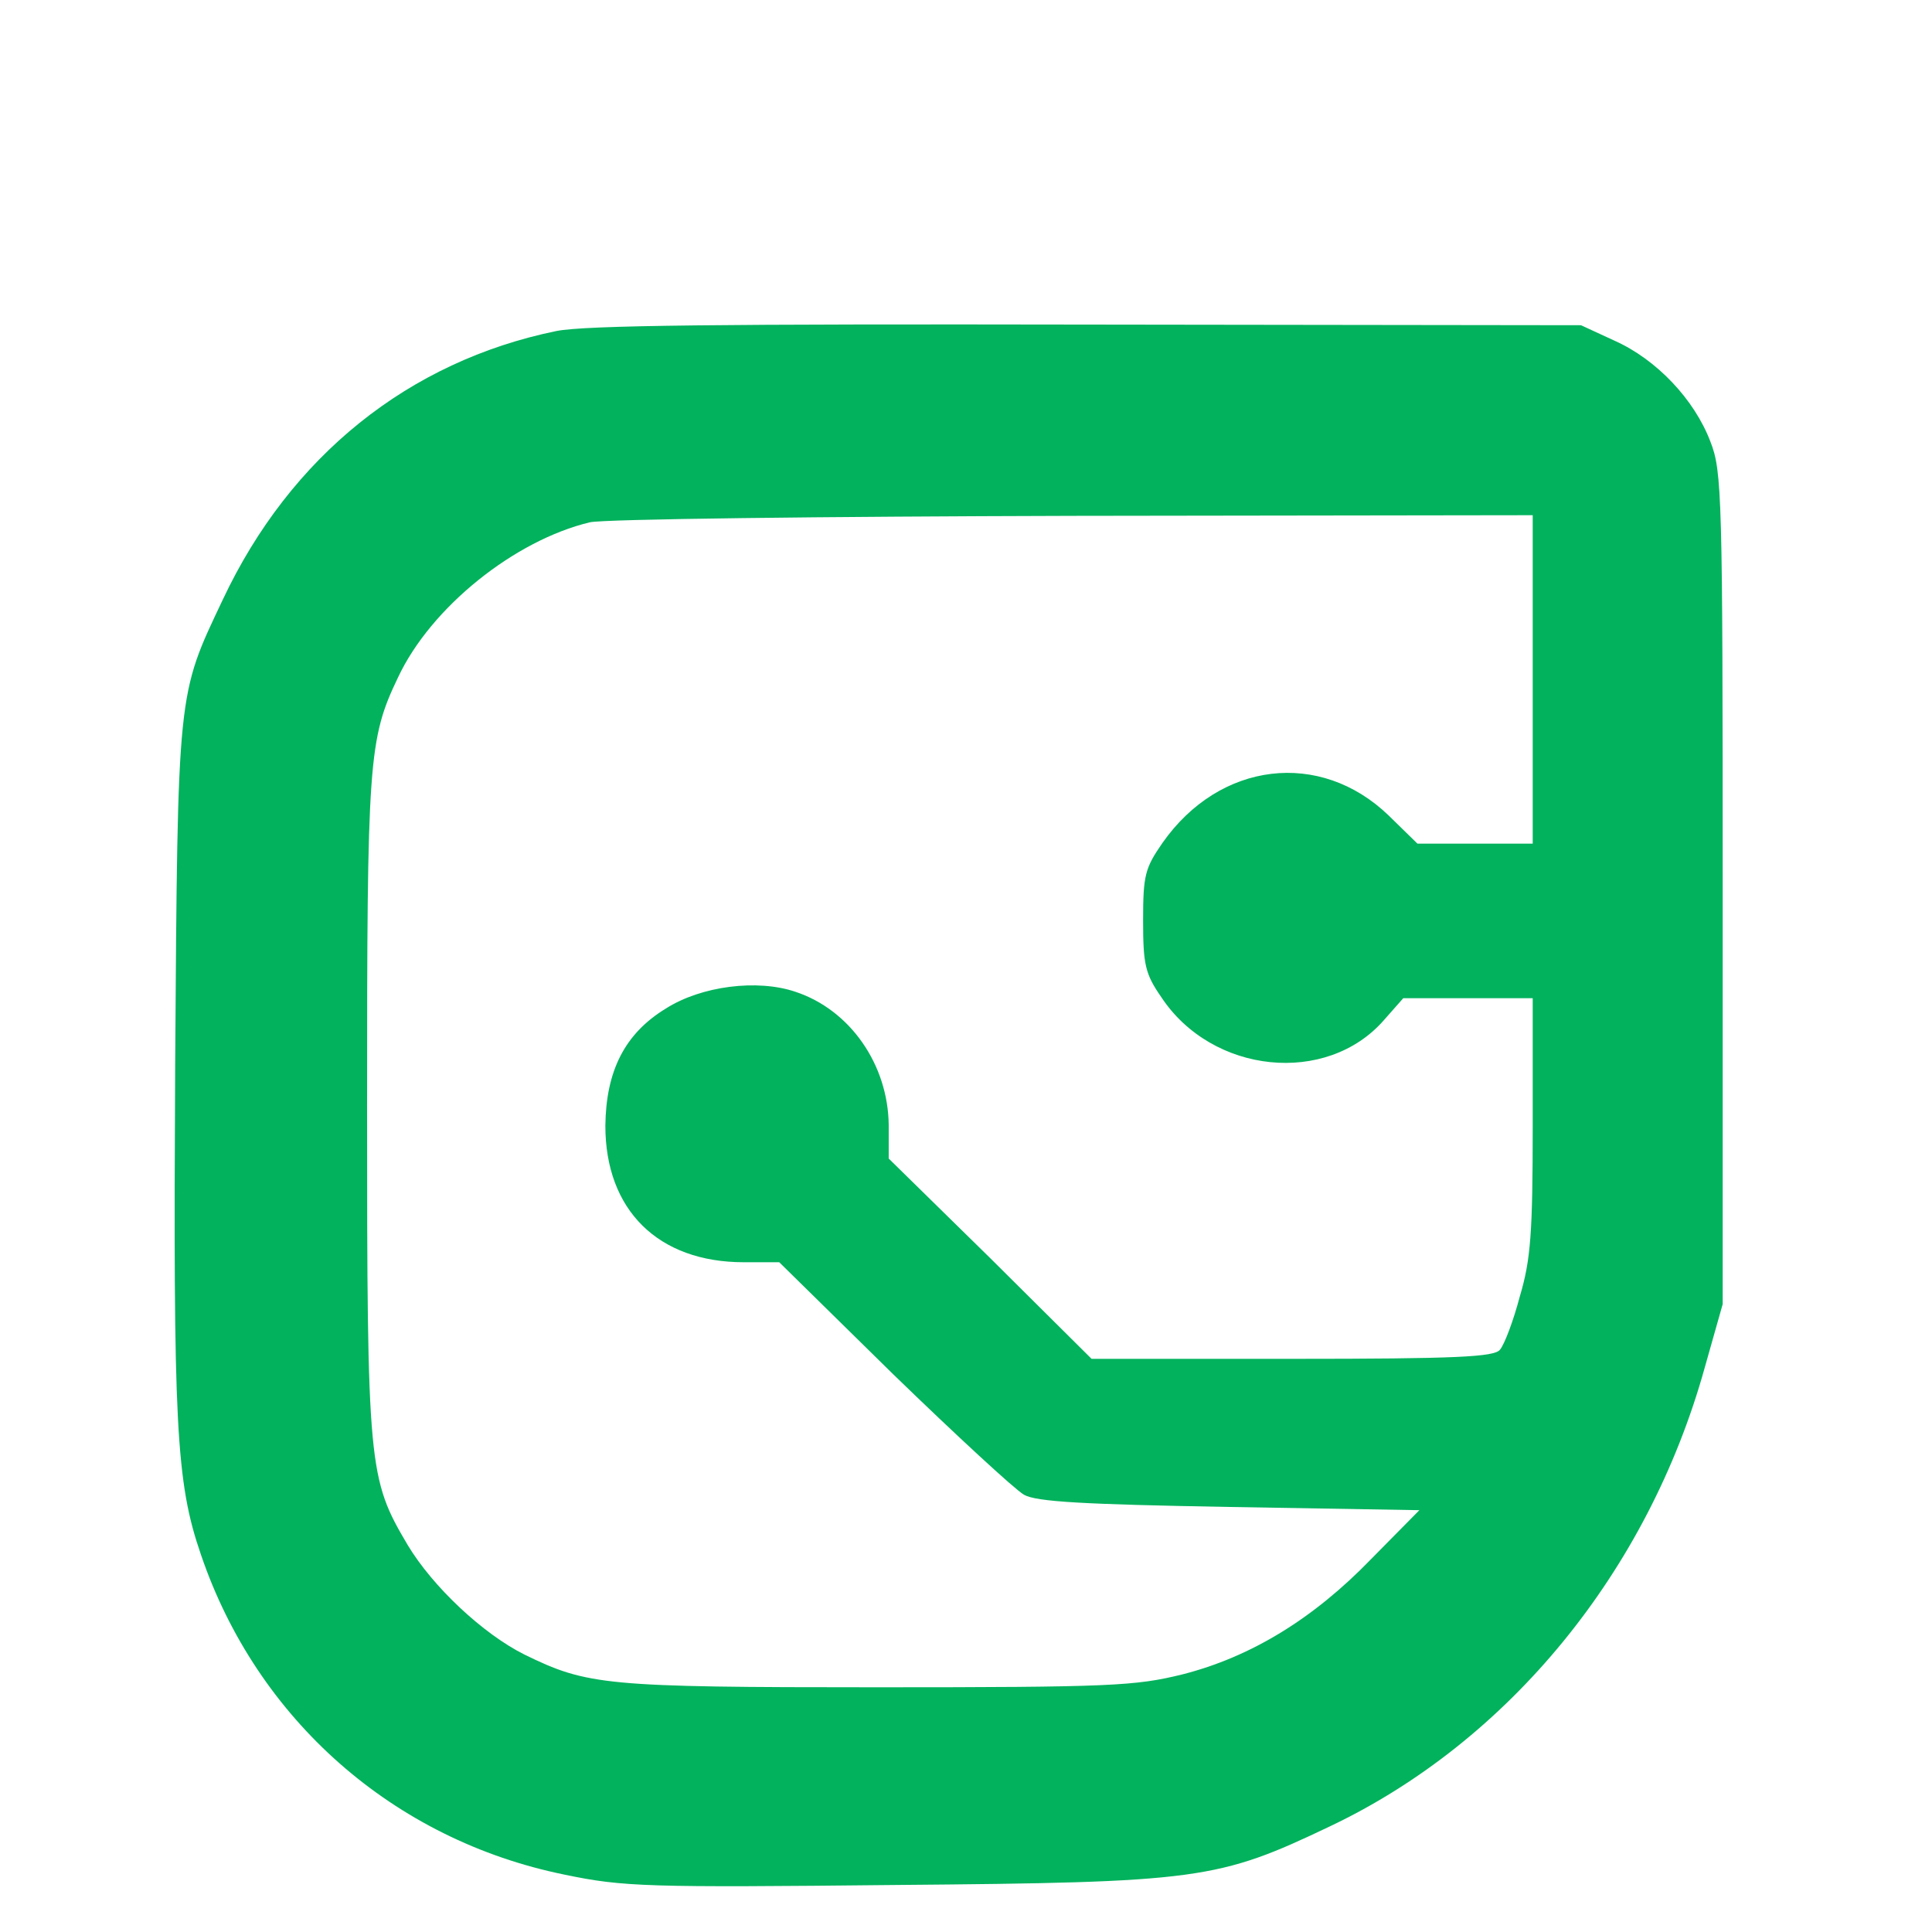 <?xml version="1.0" standalone="no"?>
<!DOCTYPE svg PUBLIC "-//W3C//DTD SVG 20010904//EN"
 "http://www.w3.org/TR/2001/REC-SVG-20010904/DTD/svg10.dtd">
<svg version="1.0" xmlns="http://www.w3.org/2000/svg"
 width="100pt" height="100pt" viewBox="0 0 300 300"
 preserveAspectRatio="xMidYMid meet">

<g transform="translate(-330,700) scale(0.1,-0.1)" fill="#02B25D" stroke="none">
<path d="M4164 6486 c-229 -47 -413 -194 -518 -417 -71 -150 -70 -137 -74
-724 -3 -557 1 -646 40 -759 87 -256 299 -443 565 -497 91 -19 128 -20 513
-16 472 4 501 8 675 91 278 132 494 396 582 712 l28 99 0 645 c0 610 -1 648
-19 694 -25 66 -84 128 -149 157 l-52 24 -765 1 c-569 1 -781 -1 -826 -10z
m1516 -541 l0 -255 -90 0 -89 0 -45 44 c-106 102 -262 84 -351 -43 -27 -39
-30 -50 -30 -120 0 -68 3 -83 28 -119 79 -120 257 -138 346 -36 l30 34 101 0
100 0 0 -198 c0 -166 -3 -208 -20 -265 -10 -38 -24 -75 -31 -83 -9 -11 -67
-14 -323 -14 l-311 0 -157 156 -158 155 0 52 c-1 94 -60 179 -145 207 -59 20
-146 9 -201 -26 -64 -39 -93 -97 -94 -182 0 -131 82 -212 215 -212 l55 0 177
-174 c98 -95 189 -179 203 -187 19 -11 93 -15 319 -19 l295 -5 -75 -76 c-90
-93 -187 -152 -293 -179 -73 -18 -111 -20 -475 -20 -422 0 -449 3 -547 51 -64
32 -142 105 -181 170 -61 103 -63 120 -63 681 0 537 2 570 48 666 51 109 181
213 298 241 22 5 360 9 752 10 l712 1 0 -255z"/>

<path d="M8775 6136 c-39 -17 -81 -67 -90 -106 -9 -43 11 -94 51 -130 30 -26
43 -30 90 -30 77 0 118 22 145 77 60 124 -66 246 -196 189z"/>
<path d="M7577 6123 c-4 -3 -7 -312 -7 -685 l0 -678 130 0 130 0 0 270 c0 295
7 348 51 409 43 60 79 75 176 76 92 0 122 -14 158 -76 19 -32 20 -55 23 -356
l3 -323 130 0 130 0 -3 374 -3 373 -35 69 c-62 122 -159 174 -324 174 -80 0
-98 -4 -153 -30 -35 -16 -83 -50 -108 -75 l-45 -47 0 266 0 266 -123 0 c-68 0
-127 -3 -130 -7z"/>
<path d="M9170 5445 l0 -685 133 0 132 0 -2 288 c-1 158 -3 466 -3 685 l0 397
-130 0 -130 0 0 -685z"/>
<path d="M11227 6003 c-4 -3 -7 -64 -7 -135 l0 -128 -75 0 -76 0 3 -96 3 -97
72 -1 72 -1 4 -290 c3 -237 6 -298 20 -332 50 -132 158 -183 355 -168 l92 7 0
106 0 107 -70 0 c-65 0 -72 2 -102 33 l-33 32 -3 255 -3 255 103 -2 103 -3 3
98 3 97 -106 0 -105 0 0 135 0 135 -123 0 c-68 0 -127 -3 -130 -7z"/>
<path d="M6853 5745 c-174 -38 -321 -183 -368 -360 -8 -33 -15 -100 -15 -150
0 -152 43 -260 144 -361 34 -34 86 -74 115 -88 104 -53 245 -69 375 -41 99 21
152 50 227 124 65 65 94 119 114 209 l7 32 -124 0 -123 -1 -25 -52 c-21 -44
-34 -56 -79 -79 -100 -51 -208 -35 -281 41 -113 116 -111 353 4 459 53 49 101
65 176 60 80 -6 145 -47 178 -111 l25 -47 123 0 c68 0 124 4 124 9 0 35 -47
148 -81 194 -107 145 -307 207 -516 162z"/>
<path d="M10415 5750 c-174 -36 -295 -149 -324 -303 l-9 -48 131 3 131 3 6 30
c15 71 64 112 148 122 132 15 222 -70 222 -212 l0 -23 -218 -4 -218 -3 -66
-33 c-109 -54 -158 -133 -158 -256 0 -191 190 -319 425 -287 85 12 163 46 210
92 17 16 34 29 38 29 4 0 7 -22 7 -50 l0 -50 116 0 116 0 -5 338 c-4 363 -8
397 -61 486 -29 50 -80 98 -134 125 -85 43 -253 62 -357 41z m302 -629 c-6
-54 -34 -116 -64 -143 -81 -74 -258 -78 -317 -7 -46 55 -28 142 36 172 50 23
63 25 212 26 l139 1 -6 -49z"/>
<path d="M8710 5250 l0 -490 130 0 130 0 0 490 0 490 -130 0 -130 0 0 -490z"/>
<path d="M9693 5001 c-67 -31 -96 -96 -73 -165 32 -99 166 -127 248 -51 35 31
37 37 37 93 0 50 -4 65 -25 87 -51 55 -116 68 -187 36z"/>

</g>
</svg>
